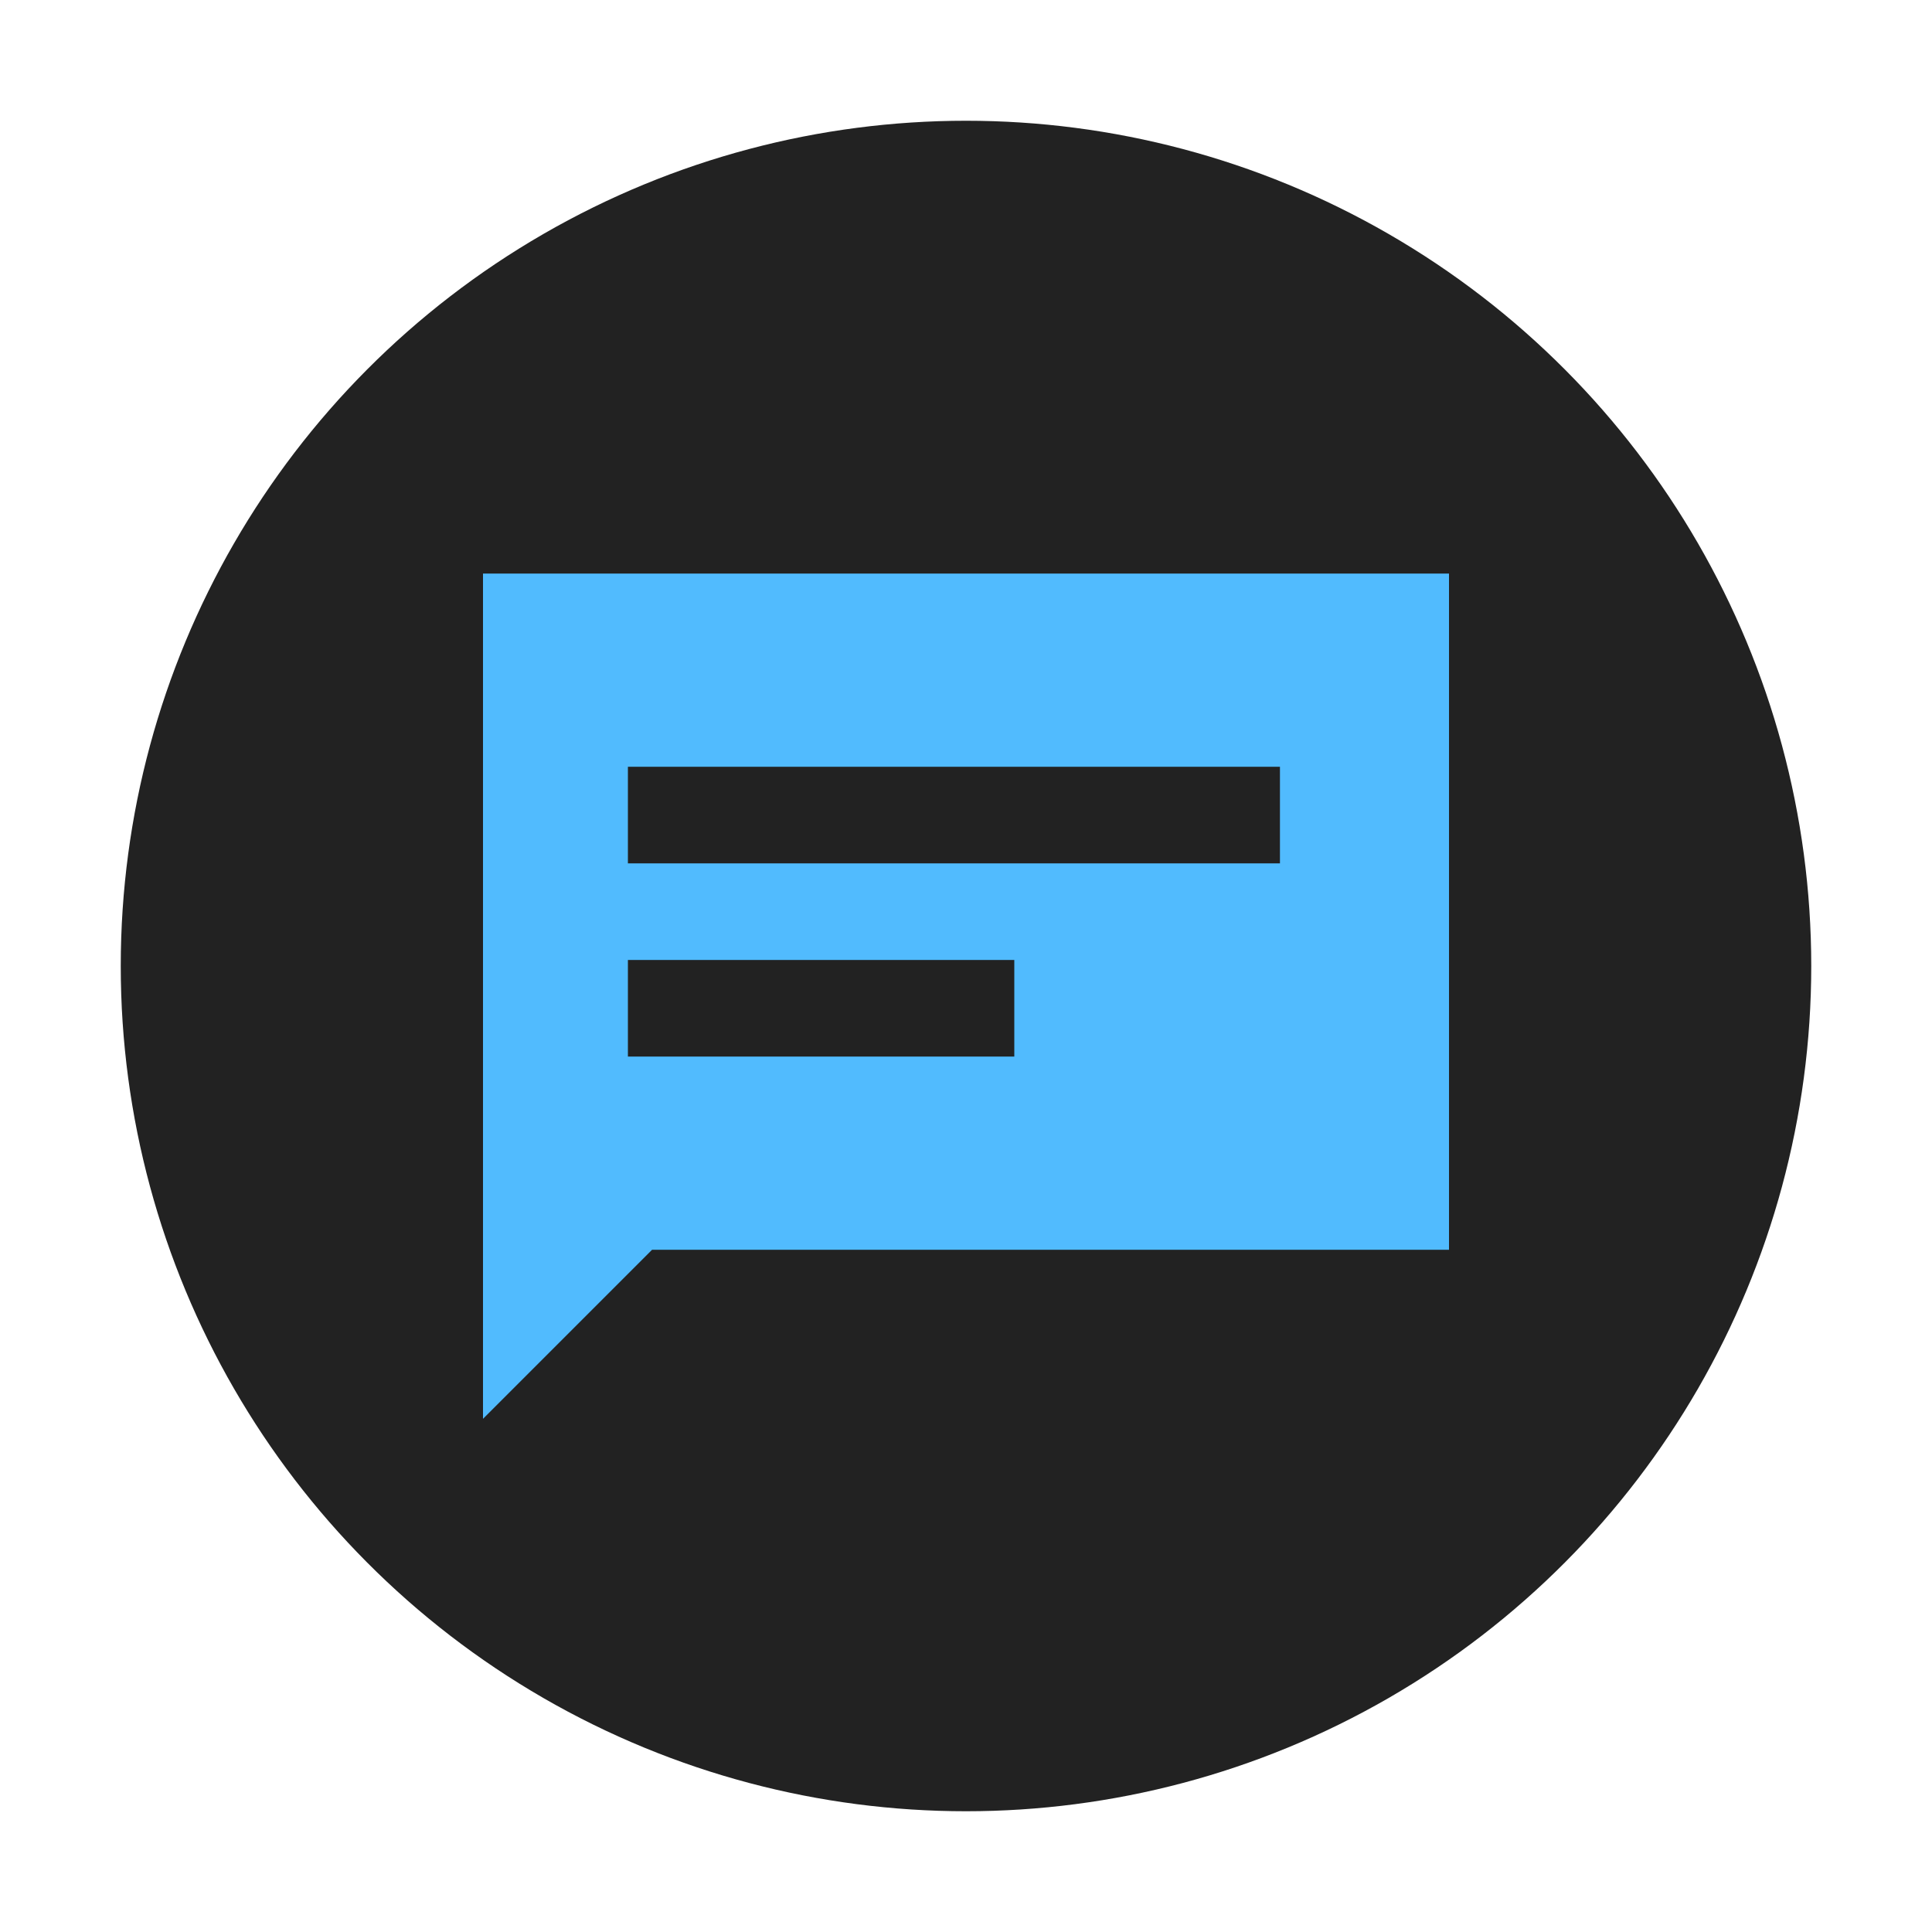 <?xml version="1.0" encoding="UTF-8" standalone="no"?><!DOCTYPE svg PUBLIC "-//W3C//DTD SVG 1.1//EN" "http://www.w3.org/Graphics/SVG/1.1/DTD/svg11.dtd"><svg width="64px" height="64px" version="1.1" xmlns="http://www.w3.org/2000/svg" xmlns:xlink="http://www.w3.org/1999/xlink" xml:space="preserve" xmlns:serif="http://www.serif.com/" style="fill-rule:evenodd;clip-rule:evenodd;stroke-linejoin:round;stroke-miterlimit:2;"><circle cx="32" cy="32" r="28" style="fill:#222;"/><path d="M16,19l32,0l-0,22.4l-26.4,-0l-5.6,5.6l0,-28Zm4.8,6.4l0,3.2l21.6,-0l0,-3.2l-21.6,-0Zm0,6.4l0,3.2l12.8,-0l0,-3.2l-12.8,-0Z" style="fill:#51bbfe;"/></svg>